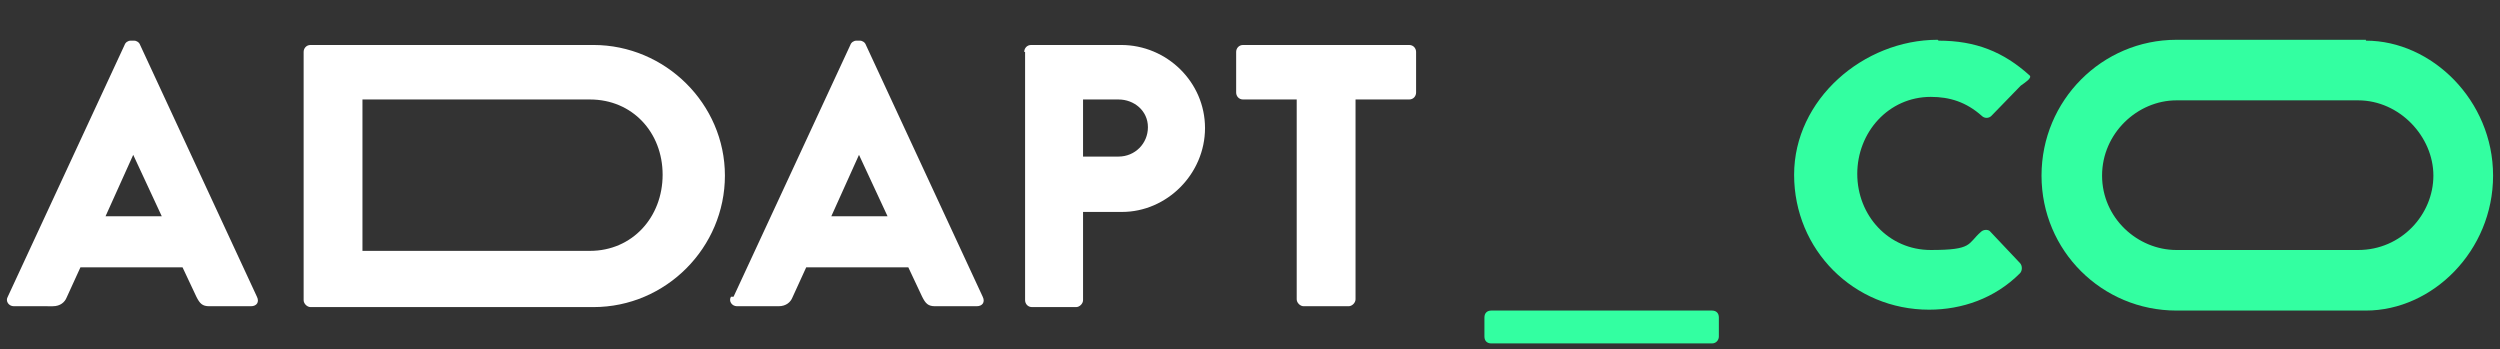 <?xml version="1.0" encoding="UTF-8"?>
<svg id="Layer_1" xmlns="http://www.w3.org/2000/svg" version="1.1" viewBox="0 0 289 40.4">
  <rect x="0" y="0" width="289" height="40.4" fill="#333333" stroke="none"/>
  <!-- Generator: Adobe Illustrator 29.0.0, SVG Export Plug-In . SVG Version: 2.1.0 Build 186)  -->
  <path d="M273.5,4.7c7.6,0,14.7,6.9,14.7,15.6s-7,15.6-14.7,15.6h-21.9c-8.6,0-15.6-6.9-15.6-15.6s7-15.7,15.6-15.7,21.9,0,21.9,0ZM243,20.3c0,4.9,4.1,8.6,8.6,8.6h21c5,0,8.7-4.1,8.7-8.6s-3.9-8.7-8.7-8.7h-21c-4.5,0-8.6,3.8-8.6,8.7Z" fill="#33ffa1"/>
  <path d="M.9,34.3L14.4,5.2c.1-.3.4-.5.7-.5h.4c.3,0,.6.2.7.5l13.5,29.1c.3.6,0,1.1-.7,1.1h-4.8c-.8,0-1.1-.3-1.5-1.1l-1.6-3.4h-11.8l-1.6,3.5c-.2.5-.7,1-1.6,1H1.6c-.6,0-1-.6-.7-1.1ZM18.7,25l-3.3-7.1h0l-3.2,7.1h6.6Z" fill="#fff"/>
  <path d="M35.1,6c0-.4.3-.8.8-.8h32.7c8.3,0,15.2,6.8,15.2,15.1s-6.8,15.2-15.2,15.2h-32.7c-.4,0-.8-.4-.8-.8V6ZM68.2,29c4.9,0,8.4-3.9,8.4-8.8s-3.5-8.7-8.4-8.7h-26.3v17.5h26.3Z" fill="#fff"/>
  <path d="M84.8,34.3l13.5-29.1c.1-.3.4-.5.7-.5h.4c.3,0,.6.2.7.5l13.5,29.1c.3.6,0,1.1-.7,1.1h-4.8c-.8,0-1.1-.3-1.5-1.1l-1.6-3.4h-11.8l-1.6,3.5c-.2.5-.7,1-1.6,1h-4.8c-.6,0-1-.6-.7-1.1ZM102.6,25l-3.3-7.1h0l-3.2,7.1h6.6Z" fill="#fff"/>
  <path d="M118.4,6c0-.4.3-.8.8-.8h10.4c5.3,0,9.7,4.3,9.7,9.6s-4.4,9.7-9.6,9.7h-4.5v10.2c0,.4-.4.8-.8.8h-5.1c-.5,0-.8-.4-.8-.8V6ZM129.3,18.1c1.9,0,3.4-1.5,3.4-3.4s-1.6-3.2-3.4-3.2h-4.1v6.6h4.1Z" fill="#fff"/>
  <path d="M149.9,11.5h-6.2c-.5,0-.8-.4-.8-.8v-4.7c0-.4.3-.8.8-.8h19.2c.5,0,.8.4.8.8v4.7c0,.4-.3.8-.8.8h-6.2v23.1c0,.4-.4.8-.8.8h-5.2c-.4,0-.8-.4-.8-.8V11.5Z" fill="#fff"/>
  <path d="M224.1,4.7c4.3,0,7.5,1.3,10.5,4,.4.3-.6.9-1,1.2l-3.4,3.5c-.3.3-.8.3-1.1,0-1.8-1.6-3.7-2.2-5.9-2.2-4.9,0-8.5,4.1-8.5,8.9s3.6,8.8,8.5,8.8,4.2-.7,5.8-2.1c.3-.3.9-.3,1.1,0l3.4,3.6c.3.3.3.9,0,1.2-2.9,2.9-6.7,4.2-10.5,4.2-8.7,0-15.6-6.9-15.6-15.6s8-15.6,16.6-15.6Z" fill="#33ffa1"/>
  <path d="M172.4,35.9h25.5c.5,0,.8.3.8.8v2.2c0,.4-.3.8-.8.8h-25.5c-.5,0-.8-.3-.8-.8v-2.2c0-.5.3-.8.8-.8Z" fill="#33ffa1"/>
</svg>